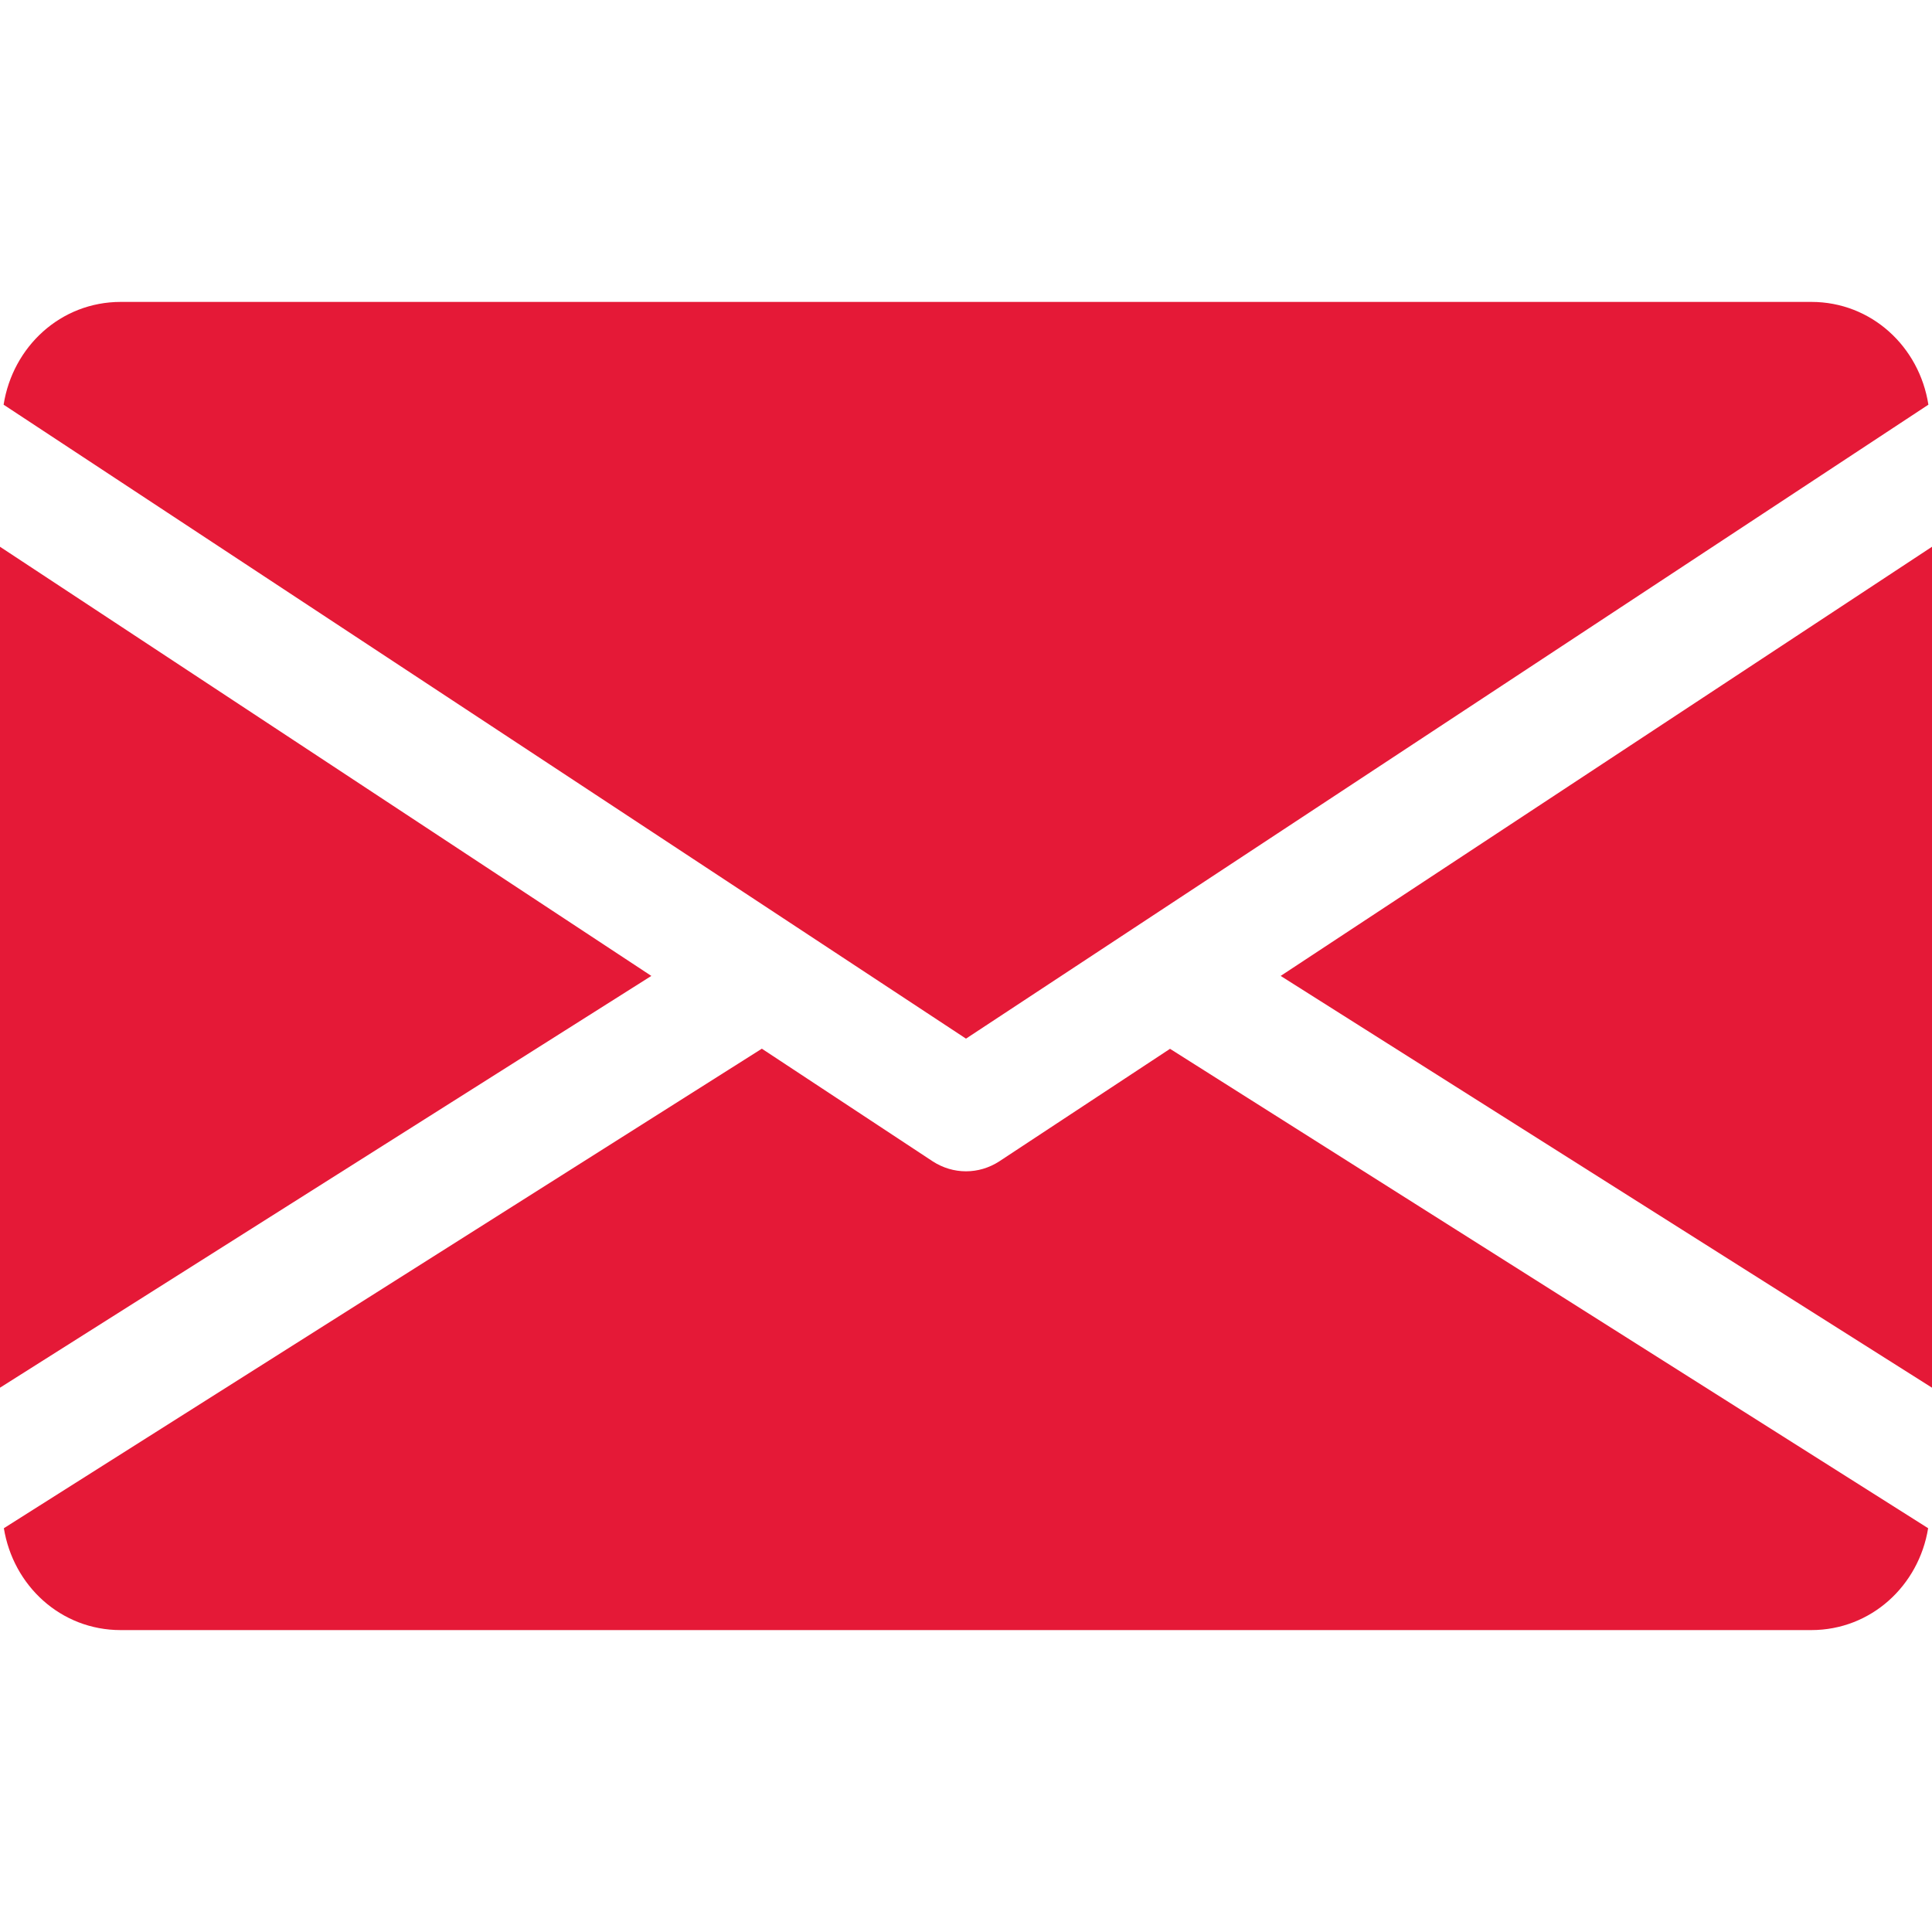 <svg width="15" height="15" viewBox="0 0 15 15" fill="none" xmlns="http://www.w3.org/2000/svg">
<path d="M9.943 7.577L15 10.774V4.245L9.943 7.577Z" fill="#E51937"/>
<path d="M0 4.245V10.774L5.057 7.577L0 4.245Z" fill="#E51937"/>
<path d="M14.063 2.344H0.938C0.47 2.344 0.099 2.692 0.028 3.142L7.5 8.064L14.972 3.142C14.902 2.692 14.53 2.344 14.063 2.344Z" fill="#E51937"/>
<path d="M9.084 8.143L7.758 9.017C7.679 9.068 7.59 9.094 7.5 9.094C7.41 9.094 7.321 9.068 7.242 9.017L5.915 8.142L0.03 11.865C0.102 12.31 0.471 12.656 0.937 12.656H14.062C14.528 12.656 14.898 12.31 14.97 11.865L9.084 8.143Z" fill="#E51937"/>
</svg>
